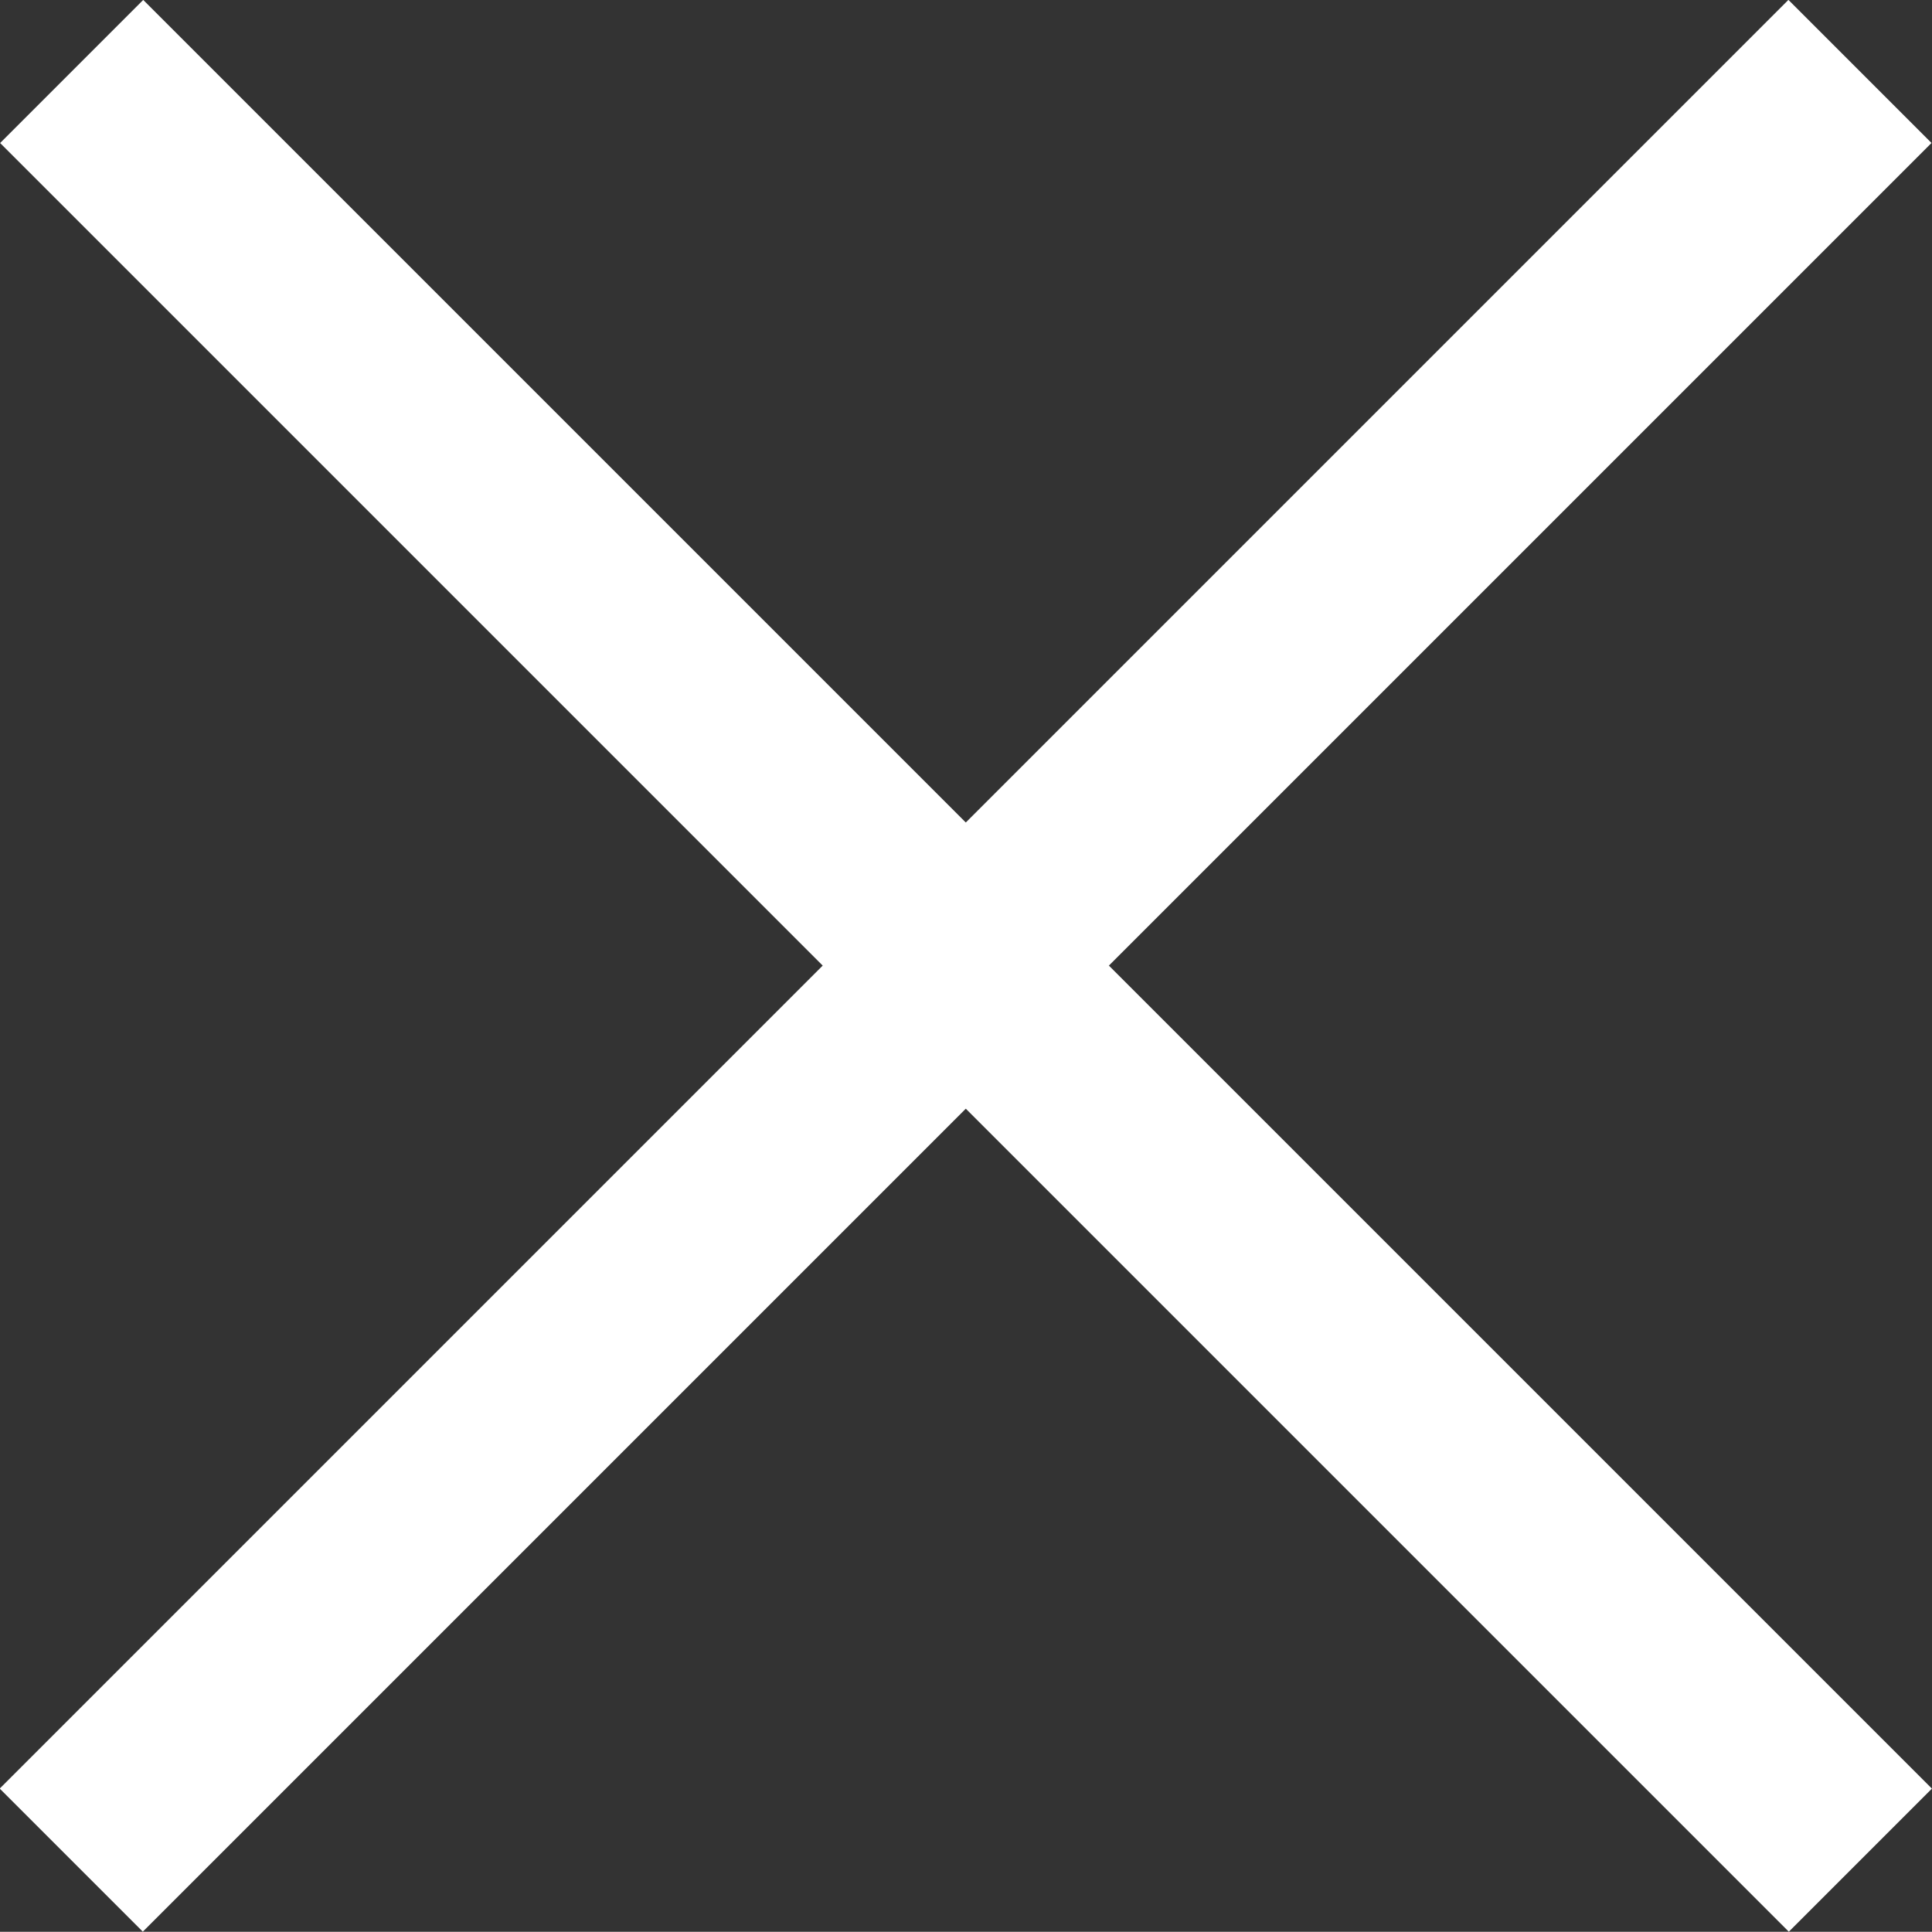 <svg xmlns="http://www.w3.org/2000/svg" width="9.547" height="9.546" viewBox="0 0 9.547 9.546">
  <rect x="0" y="0" width="9.547" height="9.546" fill="#333333" stroke="none"/>
  <g transform="translate(-732.409 -266.062)">
    <path d="M0,0V12.5" transform="translate(741.6 266.415) rotate(45)" fill="none" stroke="#ffffff" stroke-width="1"/>
    <path d="M0,0V12.5" transform="translate(741.602 275.254) rotate(135)" fill="none" stroke="#ffffff" stroke-width="1"/>
  </g>
</svg>
